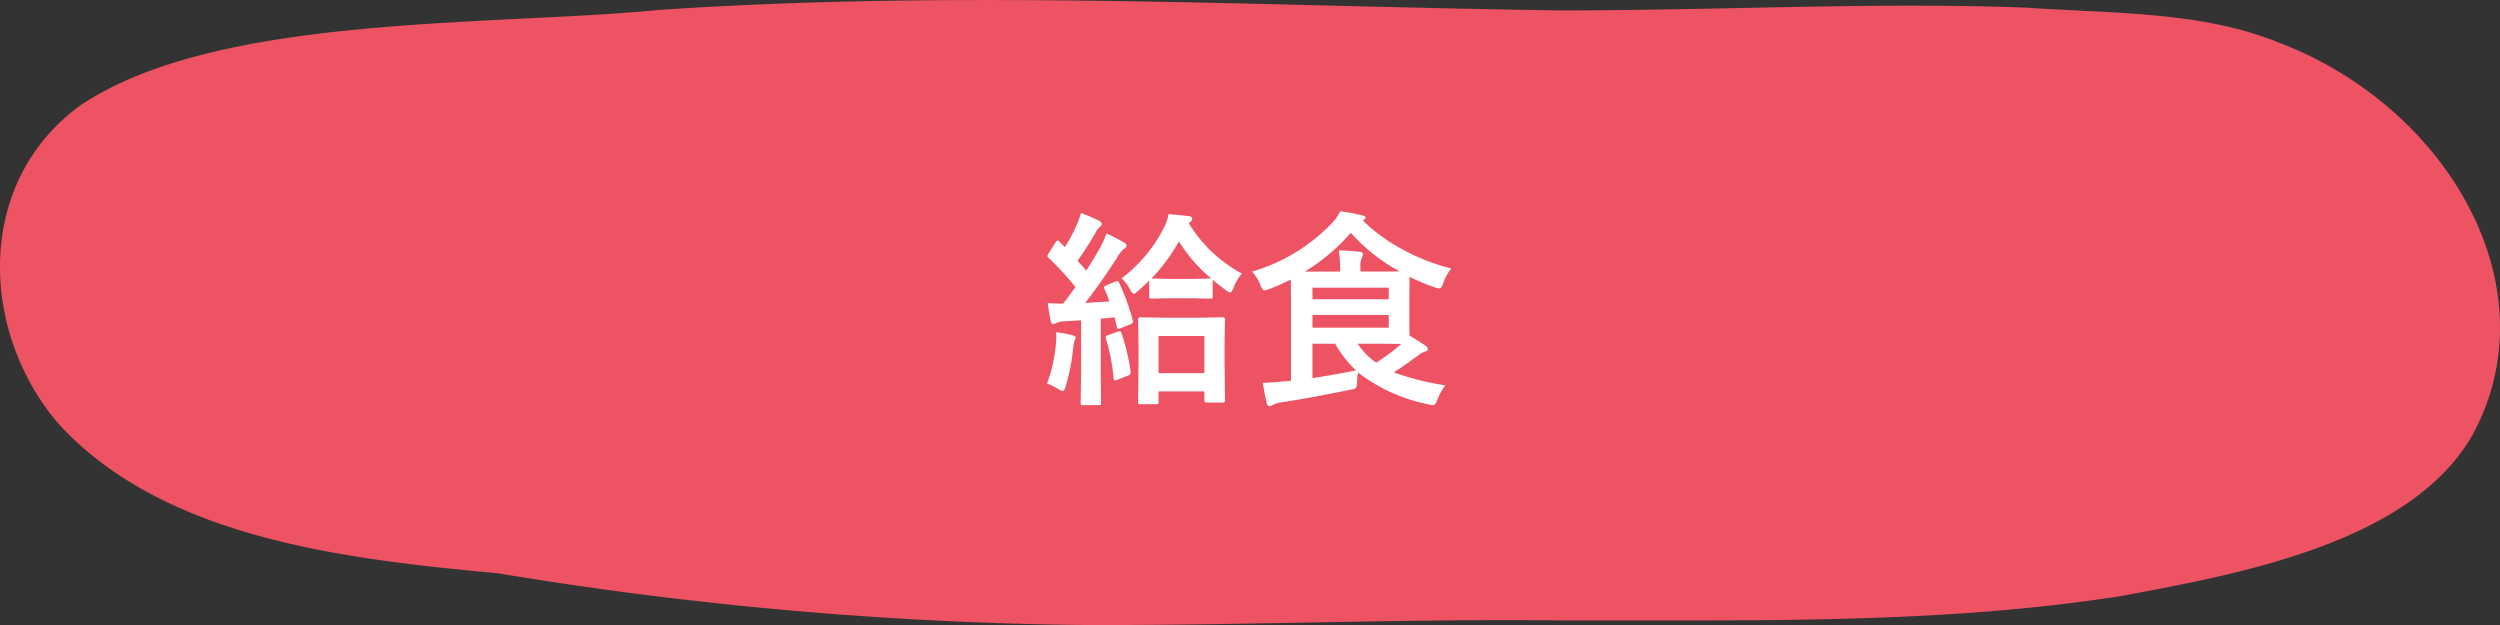 <svg xmlns="http://www.w3.org/2000/svg" width="180" height="45" viewBox="0 0 180 45">
  <rect x="0" y="0" width="180" height="45" fill="#333333" stroke="none"/>
  <g id="グループ_1792" data-name="グループ 1792" transform="translate(-1123.73 -4549)">
    <path id="パス_1658" data-name="パス 1658" d="M1334.252,586.473a275.5,275.5,0,0,1-41.834-3.725c-11.316-1.037-24.05-2.592-31.54-10.683-5.7-6.538-6.195-17.372,1.469-22.976,9.8-6.626,29.4-5.7,41.736-6.9,21.593-1.46,43.232-.268,64.85.037,4.272,0,8.545-.082,12.822-.17,6.911-.143,13.832-.287,20.743-.03,6.084.431,12.573.235,18.18,2.518,12.141,4.618,19.729,17.63,13.934,28.252-4.38,7.652-16.324,9.939-25.337,11.6-11.411,1.778-23.044,1.763-34.619,1.752-1.834,0-3.667,0-5.5,0-6.2-.072-12.4.042-18.6.155-4.9.088-9.8.177-14.7.177Q1335.056,586.476,1334.252,586.473Z" transform="translate(-132.865 4007.524)" fill="#ee5363"/>
    <path id="パス_2682" data-name="パス 2682" d="M-6.541,1.1H-7.676q-.125,0-.146-.029A.273.273,0,0,1-7.844.93l.029-2.725v-1.34L-7.844-5q0-.154.168-.154l1.75.029h2.432l1.736-.029q.168,0,.168.154l-.029,1.611v1.523l.029,2.7q0,.154-.161.154H-2.908q-.168,0-.168-.154V.183h-3.3V.93q0,.125-.029.146A.273.273,0,0,1-6.541,1.1Zm.168-4.907v2.673h3.3V-3.809ZM-9.207-7.632a16.549,16.549,0,0,1,.981,2.7.5.5,0,0,1,.015.1q0,.11-.212.19l-.7.286a.448.448,0,0,1-.146.037q-.081,0-.11-.154l-.168-.681-.989.1V-.959L-10.51,1a.232.232,0,0,1-.029.146.252.252,0,0,1-.132.022h-1.143q-.125,0-.146-.029A.273.273,0,0,1-11.982,1l.029-1.963V-4.937l-1.245.073a1.423,1.423,0,0,0-.557.125.948.948,0,0,1-.227.073q-.11,0-.161-.256-.132-.63-.212-1.26.586.044,1.113.044.476-.615.886-1.194A22.932,22.932,0,0,0-14.3-9.448q-.081-.066-.081-.117a.555.555,0,0,1,.1-.2l.491-.784q.088-.132.154-.132.044,0,.132.088l.388.388a11.158,11.158,0,0,0,.813-1.531,5.087,5.087,0,0,0,.344-.93,12.648,12.648,0,0,1,1.3.557q.2.117.2.242,0,.088-.132.2a1.015,1.015,0,0,0-.286.359,23.667,23.667,0,0,1-1.326,2.08l.63.71q.483-.754,1-1.655a7.527,7.527,0,0,0,.447-1.018,12.2,12.2,0,0,1,1.26.645q.183.1.183.227a.259.259,0,0,1-.168.227,1.987,1.987,0,0,0-.491.615q-1.3,2.007-2.314,3.281,1.187-.059,1.743-.1a9.235,9.235,0,0,0-.359-.9.333.333,0,0,1-.029-.11q0-.081.19-.161l.615-.256a.57.57,0,0,1,.161-.044Q-9.272-7.771-9.207-7.632Zm5.215,1.106H-5.537L-6.885-6.5q-.117,0-.139-.037a.273.273,0,0,1-.022-.139V-7.786q-.271.264-.8.732-.234.212-.315.212t-.271-.33a2.962,2.962,0,0,0-.6-.791,10.435,10.435,0,0,0,3.076-3.706,3.018,3.018,0,0,0,.3-.916q1.15.1,1.509.154.2.044.2.176a.276.276,0,0,1-.132.227l-.117.1A9.985,9.985,0,0,0-.374-8.306a3.574,3.574,0,0,0-.6,1.018q-.132.344-.242.344a.679.679,0,0,1-.33-.183,11.585,11.585,0,0,1-.93-.732v1.187a.249.249,0,0,1-.029.154.252.252,0,0,1-.132.022ZM-6.885-7.947l1.348.029h1.545l1.355-.029h.059A11.058,11.058,0,0,1-4.907-10.62,12.942,12.942,0,0,1-6.885-7.947ZM-14.4-.388a11,11,0,0,0,.637-2.849q.029-.315.029-.5a2.9,2.9,0,0,0-.022-.344,8.394,8.394,0,0,1,1.157.212q.256.059.256.176a.44.44,0,0,1-.073.212,2.181,2.181,0,0,0-.1.491,14.714,14.714,0,0,1-.549,2.82q-.11.33-.2.33A1.068,1.068,0,0,1-13.616,0,4.687,4.687,0,0,0-14.4-.388Zm5.112-3.735a.465.465,0,0,1,.132-.029q.066,0,.125.161a16.06,16.06,0,0,1,.652,2.747v.073q0,.132-.2.212l-.754.3a.557.557,0,0,1-.176.051q-.081,0-.1-.139a14.263,14.263,0,0,0-.557-2.9.4.4,0,0,1-.015-.088q0-.081.2-.146ZM.359-8.445a12.963,12.963,0,0,0,5.728-3.464,3.318,3.318,0,0,0,.615-.872,11.051,11.051,0,0,1,1.575.286q.256.059.256.168,0,.088-.146.176l-.051.029a12.288,12.288,0,0,0,2.886,2.095A14.727,14.727,0,0,0,14.7-8.672a3.427,3.427,0,0,0-.571,1.055q-.146.388-.271.388a1.255,1.255,0,0,1-.359-.088,13.461,13.461,0,0,1-1.8-.754l-.015,1.245v1.956q0,.791.015,1.033.659.388,1.135.718.183.132.183.242,0,.146-.227.2a1.545,1.545,0,0,0-.476.271q-1.121.82-1.743,1.216a18.465,18.465,0,0,0,3.706.93A4.115,4.115,0,0,0,13.7.784q-.146.388-.315.388a1.719,1.719,0,0,1-.33-.059A12.2,12.2,0,0,1,7.991-1.179a5.055,5.055,0,0,0-.073.659.933.933,0,0,1-.081.454.92.92,0,0,1-.4.125q-2.959.608-5,.916a1.928,1.928,0,0,0-.586.183.55.55,0,0,1-.256.088q-.11,0-.183-.227Q1.267.425,1.135-.432q.908-.044,1.611-.117l.417-.029V-6.284L3.149-7.874a16.068,16.068,0,0,1-1.56.688,1.706,1.706,0,0,1-.344.1q-.125,0-.286-.388A2.99,2.99,0,0,0,.359-8.445Zm3.794,0H6.7v-.117a8.848,8.848,0,0,0-.1-1.414q.754.022,1.509.1.227.022.227.168a.552.552,0,0,1-.088.3,1.537,1.537,0,0,0-.088.659v.3H9.434q1.2,0,1.545-.015a12.771,12.771,0,0,1-3.508-2.776A14.007,14.007,0,0,1,4.153-8.445ZM7.844-1.333a7.959,7.959,0,0,1-1.5-1.919H4.709V-.776Q6.2-1,7.844-1.333ZM10.2-4.409v-.916H4.709v.916Zm0-2.878H4.709v.835H10.2ZM9.434-3.252H7.961A5.035,5.035,0,0,0,9.294-1.89a14.153,14.153,0,0,0,1.816-1.348Z" transform="translate(1213.519 4577)" fill="#fff"/>
  </g>
</svg>
